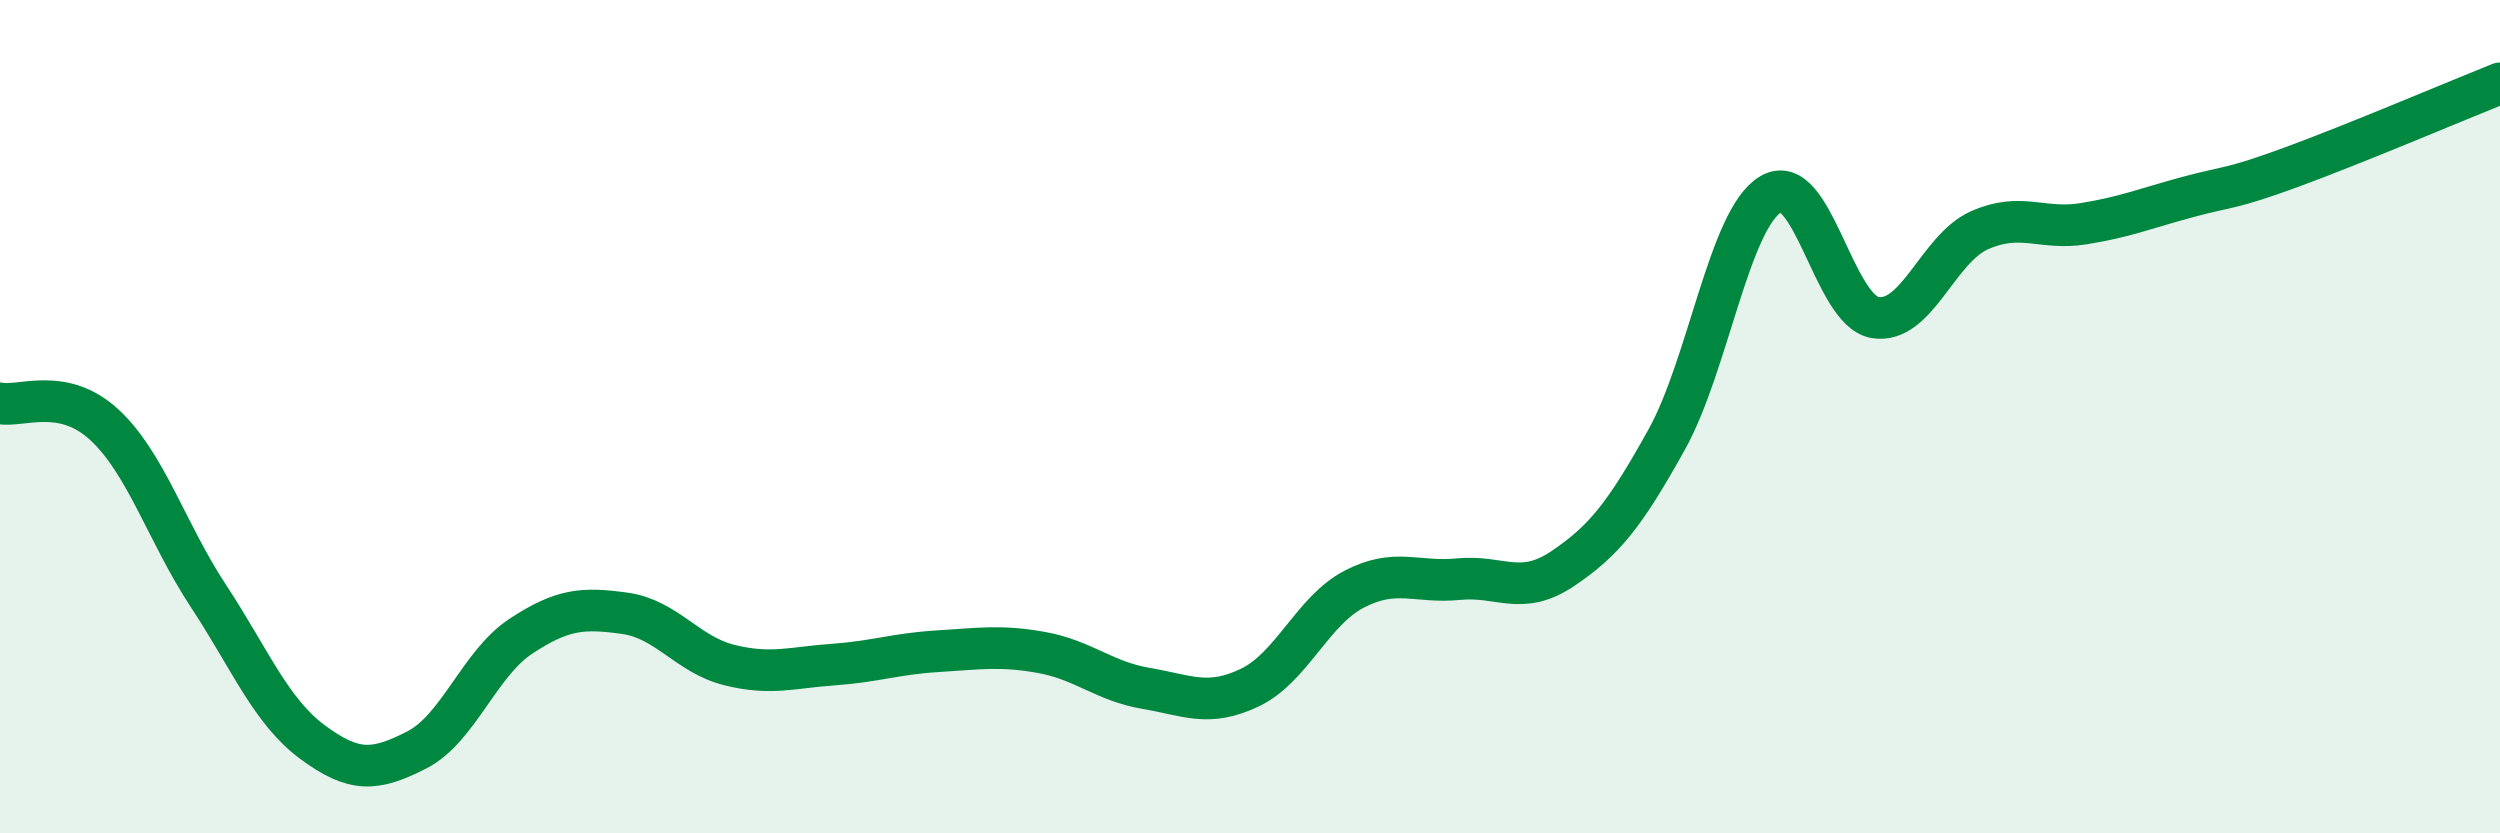
    <svg width="60" height="20" viewBox="0 0 60 20" xmlns="http://www.w3.org/2000/svg">
      <path
        d="M 0,9.68 C 0.5,9.78 1.5,9.27 2.5,10.19 C 3.5,11.11 4,12.78 5,14.3 C 6,15.82 6.5,17.07 7.5,17.81 C 8.5,18.55 9,18.51 10,18 C 11,17.49 11.5,15.93 12.5,15.27 C 13.5,14.61 14,14.58 15,14.72 C 16,14.86 16.5,15.71 17.5,15.96 C 18.5,16.21 19,16.02 20,15.95 C 21,15.88 21.5,15.69 22.5,15.63 C 23.5,15.57 24,15.48 25,15.66 C 26,15.84 26.5,16.35 27.5,16.52 C 28.5,16.69 29,16.98 30,16.5 C 31,16.02 31.5,14.66 32.5,14.14 C 33.5,13.62 34,14 35,13.9 C 36,13.8 36.5,14.32 37.5,13.65 C 38.5,12.98 39,12.35 40,10.55 C 41,8.75 41.5,5.25 42.5,4.66 C 43.5,4.07 44,7.45 45,7.62 C 46,7.79 46.5,5.98 47.5,5.53 C 48.5,5.08 49,5.53 50,5.37 C 51,5.21 51.5,5 52.5,4.73 C 53.5,4.46 53.5,4.56 55,4.01 C 56.5,3.46 59,2.4 60,2L60 20L0 20Z"
        fill="#008740"
        opacity="0.1"
        stroke-linecap="round"
        stroke-linejoin="round"
      />
      <path
        d="M 0,9.68 C 0.5,9.78 1.5,9.27 2.5,10.19 C 3.5,11.11 4,12.78 5,14.3 C 6,15.82 6.5,17.07 7.5,17.81 C 8.5,18.55 9,18.51 10,18 C 11,17.49 11.5,15.93 12.5,15.27 C 13.5,14.61 14,14.58 15,14.72 C 16,14.86 16.5,15.71 17.5,15.96 C 18.5,16.21 19,16.02 20,15.95 C 21,15.88 21.5,15.69 22.5,15.63 C 23.5,15.57 24,15.48 25,15.66 C 26,15.84 26.5,16.35 27.5,16.52 C 28.5,16.69 29,16.98 30,16.5 C 31,16.02 31.5,14.66 32.5,14.14 C 33.5,13.62 34,14 35,13.9 C 36,13.8 36.5,14.32 37.5,13.65 C 38.5,12.98 39,12.35 40,10.55 C 41,8.75 41.5,5.25 42.5,4.66 C 43.5,4.07 44,7.45 45,7.62 C 46,7.79 46.5,5.98 47.5,5.53 C 48.5,5.08 49,5.53 50,5.37 C 51,5.21 51.5,5 52.5,4.73 C 53.5,4.46 53.5,4.56 55,4.01 C 56.5,3.46 59,2.4 60,2"
        stroke="#008740"
        stroke-width="1"
        fill="none"
        stroke-linecap="round"
        stroke-linejoin="round"
      />
    </svg>
  